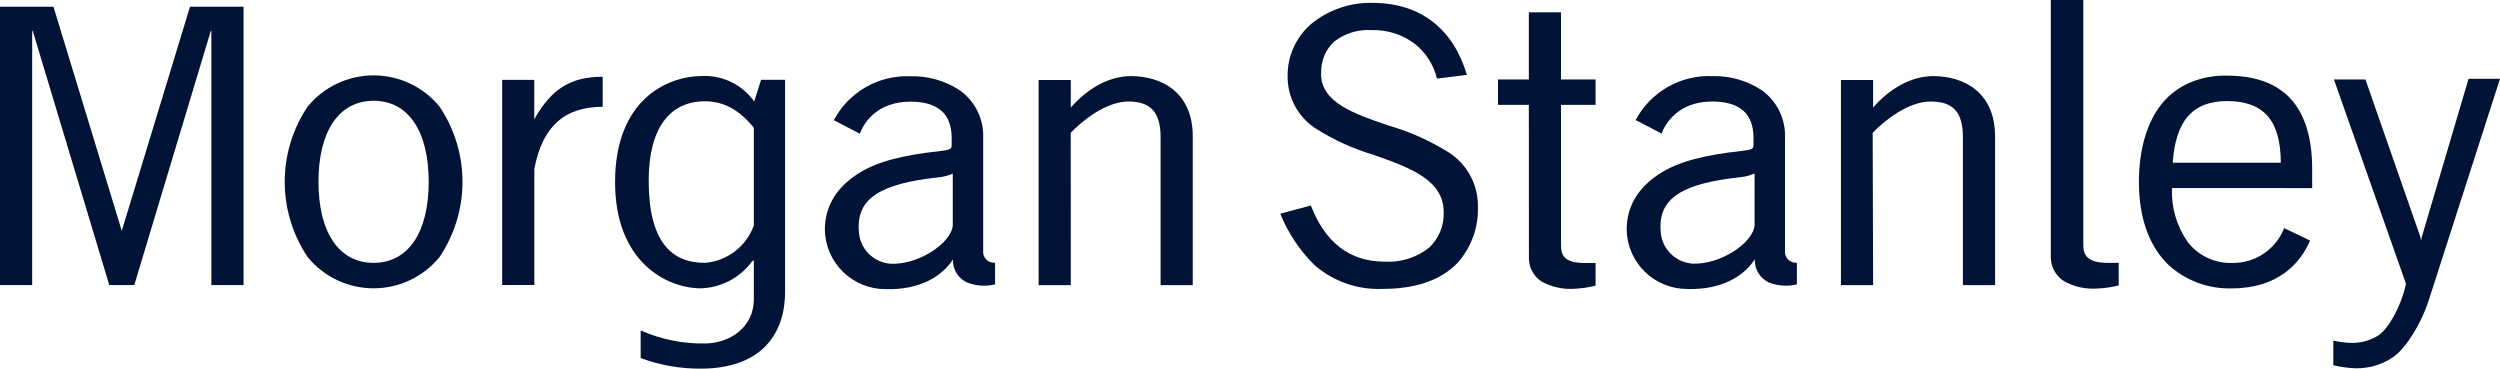 <svg width="244" height="36" viewBox="0 0 244 36" fill="none" xmlns="http://www.w3.org/2000/svg">
<path d="M236.355 23.169L236.298 23.494L236.242 23.169L230.866 7.753H227.79L234.806 27.646V27.808C234.382 29.715 233.193 32.045 232.104 32.752C231.258 33.276 230.269 33.523 229.275 33.458C228.756 33.429 228.241 33.358 227.733 33.246V35.647C228.429 35.813 229.14 35.913 229.855 35.943C231.21 35.982 232.54 35.581 233.646 34.799C234.912 33.874 236.334 31.488 237.005 29.433L244 7.69H240.931L236.355 23.169Z" fill="#021338"/>
<path d="M225.668 18.36V16.468C225.668 13.177 224.819 10.755 223.193 9.265C221.778 7.994 219.855 7.379 217.287 7.379C216.048 7.358 214.819 7.598 213.68 8.085C212.626 8.547 211.697 9.254 210.971 10.147C209.557 11.927 208.758 14.561 208.758 17.76C208.758 21.291 209.769 24.03 211.622 25.838C213.309 27.387 215.535 28.215 217.825 28.147C222.323 28.147 224.529 25.697 225.456 23.473L222.931 22.265C222.534 23.287 221.83 24.162 220.916 24.77C220.002 25.378 218.923 25.689 217.825 25.662C216.996 25.686 216.173 25.512 215.424 25.156C214.675 24.8 214.022 24.272 213.518 23.614C212.444 22.075 211.905 20.227 211.983 18.353L225.668 18.36ZM222.613 15.881H212.061C212.329 11.779 214.02 9.865 217.358 9.865C220.951 9.865 222.599 11.779 222.606 15.881" fill="#021338"/>
<path d="M42.887 10.387C42.107 9.44 41.126 8.676 40.015 8.152C38.904 7.628 37.691 7.356 36.462 7.356C35.233 7.356 34.02 7.628 32.909 8.152C31.798 8.676 30.817 9.44 30.037 10.387C28.571 12.562 27.789 15.124 27.789 17.745C27.789 20.367 28.571 22.929 30.037 25.104C30.816 26.053 31.797 26.817 32.908 27.342C34.019 27.867 35.233 28.139 36.462 28.139C37.691 28.139 38.905 27.867 40.016 27.342C41.127 26.817 42.108 26.053 42.887 25.104C44.355 22.93 45.139 20.367 45.139 17.745C45.139 15.123 44.355 12.561 42.887 10.387ZM36.465 25.654C33.092 25.654 31.083 22.696 31.083 17.745C31.083 12.795 33.092 9.836 36.465 9.836C39.839 9.836 41.841 12.788 41.841 17.745C41.841 22.703 39.832 25.654 36.465 25.654Z" fill="#021338"/>
<path d="M52.152 16.489C52.923 12.365 55.087 10.423 58.822 10.423V7.492C55.639 7.492 53.779 8.735 52.145 11.644V11.68V11.425V7.796H49.012V27.816H52.152V16.489Z" fill="#021338"/>
<path d="M128.952 7.139C128.925 6.56 129.026 5.981 129.249 5.445C129.471 4.909 129.81 4.429 130.239 4.039C131.281 3.245 132.574 2.854 133.882 2.937C135.412 2.893 136.911 3.377 138.125 4.307C139.183 5.165 139.929 6.346 140.247 7.669L143.168 7.308C141.888 2.944 138.748 0.282 133.974 0.282C131.783 0.222 129.645 0.957 127.955 2.351C127.236 2.975 126.659 3.747 126.265 4.613C125.871 5.48 125.668 6.421 125.671 7.372C125.65 8.382 125.884 9.381 126.351 10.277C126.818 11.172 127.504 11.937 128.344 12.499C130.116 13.63 132.037 14.51 134.051 15.111C137.588 16.361 140.905 17.534 140.905 20.718C140.927 21.36 140.812 21.999 140.568 22.593C140.324 23.187 139.957 23.723 139.49 24.165C138.249 25.152 136.682 25.641 135.098 25.534C131.746 25.534 129.313 23.656 127.941 20.055L124.956 20.86C125.715 22.737 126.848 24.441 128.287 25.866C130.125 27.466 132.507 28.3 134.943 28.197C138.168 28.197 140.601 27.349 142.227 25.69C143.585 24.188 144.308 22.218 144.243 20.196C144.263 19.143 144.014 18.103 143.519 17.174C143.024 16.244 142.299 15.457 141.414 14.886C139.576 13.734 137.586 12.845 135.501 12.245C132.1 11.086 128.896 9.985 128.931 7.139" fill="#021338"/>
<path d="M149.215 10.232H146.202V7.754H149.215V1.201H152.355V7.754H155.729V10.232H152.355V23.911C152.355 24.822 152.567 25.669 154.675 25.669C155.028 25.669 155.382 25.669 155.729 25.669V27.879C155.048 28.052 154.351 28.154 153.649 28.183C152.538 28.259 151.428 28.014 150.452 27.477C150.055 27.216 149.732 26.856 149.516 26.432C149.3 26.009 149.199 25.536 149.222 25.062L149.215 10.232Z" fill="#021338"/>
<path d="M203.333 23.896C203.333 24.807 203.623 25.655 205.724 25.655C206.078 25.655 206.431 25.655 206.785 25.655V27.858C206.09 28.032 205.379 28.134 204.663 28.162C203.552 28.238 202.442 27.993 201.466 27.456C201.057 27.201 200.721 26.844 200.492 26.421C200.263 25.997 200.147 25.522 200.158 25.04V0H203.333V23.896Z" fill="#021338"/>
<path d="M104.503 12.965C105.571 11.828 107.94 9.907 110.125 9.907C112.311 9.907 113.273 10.974 113.273 13.375V27.83H116.413V13.304C116.413 8.968 113.322 7.429 110.394 7.429C108.35 7.429 106.271 8.502 104.51 10.493V7.81H101.37V27.83H104.51L104.503 12.965Z" fill="#021338"/>
<path d="M93.003 25.351C92.993 25.811 93.115 26.264 93.356 26.656C93.597 27.048 93.946 27.362 94.361 27.562C95.238 27.909 96.201 27.978 97.119 27.759V25.641C96.958 25.655 96.795 25.633 96.643 25.576C96.492 25.518 96.355 25.428 96.243 25.31C96.132 25.193 96.048 25.052 95.999 24.897C95.95 24.743 95.936 24.579 95.959 24.419V13.474C95.996 12.566 95.806 11.663 95.404 10.848C95.003 10.033 94.403 9.331 93.661 8.806C92.235 7.871 90.556 7.395 88.851 7.443C87.328 7.379 85.818 7.748 84.496 8.507C83.174 9.266 82.094 10.383 81.383 11.729L83.915 13.05C84.268 12.104 85.506 9.922 88.865 9.922C91.532 9.922 92.883 11.108 92.883 13.453V14.159C92.888 14.258 92.869 14.358 92.826 14.448C92.727 14.575 92.465 14.667 91.786 14.738C88.045 15.147 85.563 15.783 83.738 16.955C81.758 18.233 80.506 20.006 80.506 22.442C80.537 23.993 81.18 25.47 82.295 26.551C83.41 27.633 84.907 28.232 86.461 28.218C89.757 28.317 91.935 26.968 92.989 25.351M92.989 22.004C92.84 23.755 89.58 25.888 86.899 25.74C86.083 25.676 85.318 25.315 84.751 24.725C84.184 24.136 83.853 23.358 83.823 22.541C83.575 19.293 86.065 17.915 91.532 17.315C92.035 17.276 92.528 17.149 92.989 16.941V22.004Z" fill="#021338"/>
<path d="M171.267 25.351C171.256 25.81 171.378 26.263 171.617 26.654C171.857 27.046 172.204 27.361 172.618 27.562C173.495 27.909 174.458 27.978 175.376 27.759V25.641C175.214 25.655 175.052 25.633 174.9 25.576C174.748 25.518 174.612 25.428 174.5 25.31C174.388 25.193 174.305 25.052 174.256 24.897C174.207 24.743 174.193 24.579 174.216 24.419V14.738V13.46C174.255 12.552 174.065 11.65 173.665 10.835C173.265 10.019 172.667 9.317 171.925 8.792C170.499 7.858 168.82 7.382 167.115 7.429C165.591 7.367 164.081 7.737 162.758 8.495C161.435 9.254 160.354 10.37 159.64 11.715L162.172 13.036C162.525 12.09 163.77 9.908 167.122 9.908C169.796 9.908 171.14 11.094 171.14 13.438V14.145C171.146 14.244 171.127 14.344 171.083 14.434C170.984 14.561 170.722 14.653 170.043 14.724C166.302 15.133 163.82 15.769 161.995 16.941C160.015 18.219 158.763 19.992 158.763 22.428C158.792 23.98 159.435 25.458 160.55 26.539C161.665 27.621 163.163 28.219 164.718 28.204C168.014 28.303 170.192 26.954 171.246 25.337M171.246 21.99C171.097 23.741 167.837 25.874 165.156 25.726C164.34 25.662 163.575 25.301 163.008 24.711C162.44 24.121 162.11 23.344 162.08 22.527C161.832 19.278 164.322 17.901 169.782 17.301C170.288 17.262 170.783 17.136 171.246 16.927V21.99Z" fill="#021338"/>
<path d="M11.868 22.47L5.219 0.657H0V27.823H3.14V2.973L3.211 3.065L10.665 27.823H13.105L20.56 3.065L20.63 2.973V27.823H23.77V0.657H18.544L11.903 22.47L11.882 22.583L11.868 22.47Z" fill="#021338"/>
<path d="M182.774 12.965C183.841 11.828 186.218 9.907 188.431 9.907C190.645 9.907 191.579 10.974 191.579 13.375V27.83H194.719V13.304C194.719 8.968 191.628 7.429 188.7 7.429C186.656 7.429 184.57 8.502 182.816 10.493V7.81H179.676V27.83H182.816L182.774 12.965Z" fill="#021338"/>
<path d="M74.282 7.789L73.61 9.908C73.044 9.107 72.287 8.461 71.408 8.025C70.529 7.59 69.555 7.38 68.575 7.415C65.038 7.415 60.031 9.794 60.031 17.774C60.031 25.542 65.038 28.14 68.419 28.14C69.399 28.106 70.358 27.85 71.224 27.391C72.091 26.933 72.841 26.283 73.419 25.492L73.575 25.415V29.221C73.575 31.89 71.276 33.521 68.801 33.521C66.642 33.56 64.501 33.126 62.528 32.25V34.948C64.41 35.644 66.404 35.994 68.412 35.979C73.978 35.979 76.623 32.914 76.623 28.48V7.789H74.282ZM73.575 22.004C73.215 23.006 72.573 23.884 71.727 24.532C70.88 25.179 69.864 25.569 68.801 25.655C65.569 25.655 63.313 23.642 63.313 17.619C63.313 12.549 65.342 9.886 68.801 9.886C70.569 9.886 72.104 10.656 73.575 12.471V22.004Z" fill="#021338"/>
</svg>
